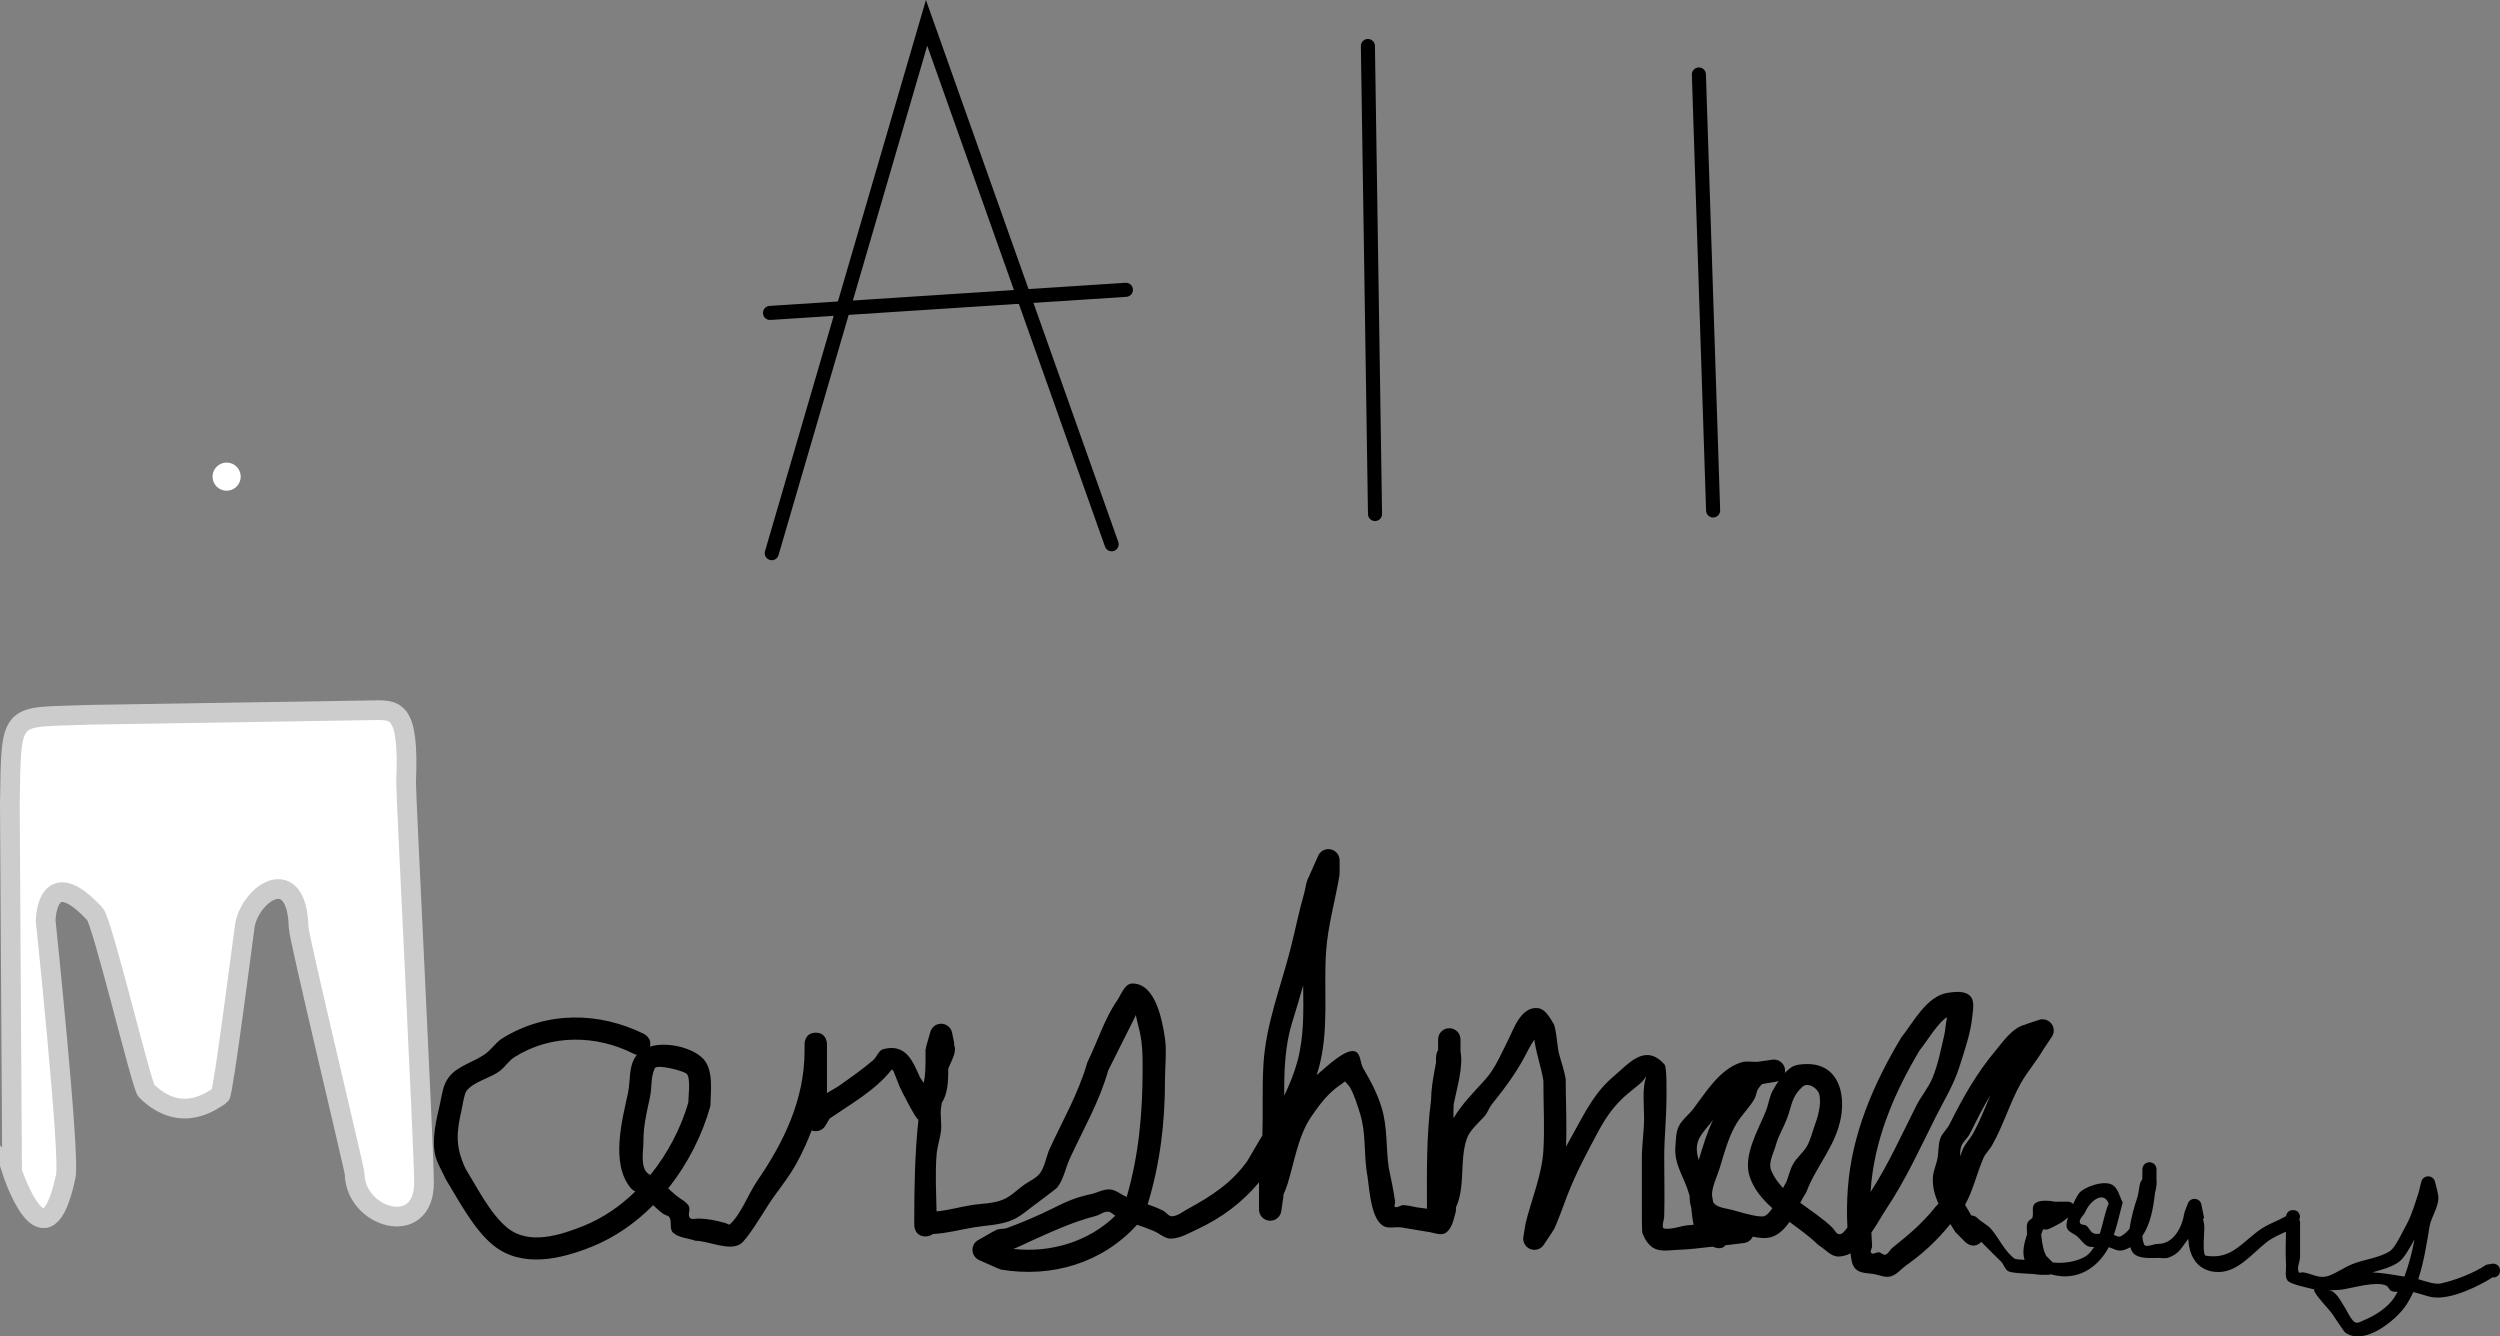 <svg version="1.1" xmlns="http://www.w3.org/2000/svg" xmlns:xlink="http://www.w3.org/1999/xlink" width="444" height="237.343" viewBox="0,0,444,237.343"><rect x="0" y="0" width="444" height="237.343" fill="#808080" stroke="none"/><g transform="translate(-17.125,-59.297)"><g data-paper-data="{&quot;isPaintingLayer&quot;:true}" fill-rule="nonzero" stroke-linejoin="miter" stroke-miterlimit="10" stroke-dasharray="" stroke-dashoffset="0" style="mix-blend-mode: normal"><path d="M154.191,157.539l27.495,-94.179l32.868,92.599" fill="none" stroke="#000000" stroke-width="2.5" stroke-linecap="round"/><path d="M153.875,114.874l63.208,-4.108" fill="none" stroke="#000000" stroke-width="2.5" stroke-linecap="round"/><path d="M260.064,67.469l1.264,83.118" fill="none" stroke="#000000" stroke-width="2.5" stroke-linecap="round"/><path d="M318.847,72.525l2.528,77.429" fill="none" stroke="#000000" stroke-width="2.5" stroke-linecap="round"/><path d="M54.875,143.95c0,-1.381 1.119,-2.5 2.5,-2.5c1.381,0 2.5,1.119 2.5,2.5c0,1.381 -1.119,2.5 -2.5,2.5c-1.381,0 -2.5,-1.119 -2.5,-2.5z" fill="#ffffff" stroke="none" stroke-width="0.5" stroke-linecap="butt"/><path d="M19.273,267.348c0,0 -0.404,-64.769 -0.398,-65.205c0.267,-17.162 -0.195,-15.31 14.313,-15.904c0.195,-0.008 45.039,-0.724 49.699,-0.795c4.463,-0.068 6.922,-0.664 6.361,12.723c-0.072,1.71 3.153,64.607 3.181,71.169c0.041,9.922 -12.231,6.307 -12.325,-1.59c-0.01,-0.801 -9.888,-41.828 -9.94,-43.735c-0.312,-11.541 -8.478,-6.186 -9.542,-0.398c-0.103,0.562 -3.85,29.915 -4.373,30.217c-1.178,0.68 -6.78,5.382 -13.12,-0.795c-0.859,-0.837 -7.805,-29.961 -9.145,-31.41c-8.67,-9.38 -8.747,1.193 -8.747,1.193c0,0 4.343,41.654 3.578,45.325c-3.62,17.371 -9.542,-0.795 -9.542,-0.795z" fill="#ffffff" stroke="#cccccc" stroke-width="3.5" stroke-linecap="round"/><path d="M461.125,284.95c0,1.25 -1.25,1.25 -1.25,1.25l0.193,-0.21c-2.619,1.717 -7.673,4.177 -10.891,3.694c-1.177,-0.176 -2.289,-0.683 -3.453,-0.914c-0.382,0.843 -0.816,1.643 -1.315,2.382c-1.812,2.683 -7.412,7.232 -10.793,4.791c-0.199,-0.144 -2.04,-2.938 -2.281,-3.3c-0.442,-0.669 -3.259,-3.589 -3.21,-4.193c0.004,-0.052 0.01,-0.104 0.017,-0.154c-0.2,-0.039 -0.405,-0.087 -0.617,-0.145c-0.727,-0.2 -3.72,-0.784 -4.165,-1.469c-0.497,-0.767 -0.185,-1.819 -0.236,-2.731c-0.109,-1.954 -0.046,-3.939 -0.015,-5.908c-1.174,0.544 -2.357,1.028 -3.443,1.875c-2.46,1.919 -4.983,5.169 -8.34,5.282c-3.782,0.128 -5.463,-2.716 -5.548,-5.881c-1.245,1.525 -1.543,2.633 -3.541,3.328c-0.587,0.204 -1.241,0.048 -1.862,0.054c-1.184,0.011 -3.656,0.237 -4.514,-1.019c-0.174,-0.256 -0.307,-0.553 -0.403,-0.882c-0.193,0.111 -0.394,0.213 -0.604,0.306c-1.514,0.67 -2.084,0.019 -3.217,-0.313c-1.974,3.753 -5.692,6.078 -10.111,4.859c-0.048,-0.013 -0.106,-0.028 -0.172,-0.045c-0.147,0.061 -0.309,0.095 -0.478,0.095h-1.5v-0.051l-0.153,0.041c-1.093,-0.273 -4.552,-0.151 -5.437,-0.639c-0.628,-0.346 -0.781,-1.218 -1.294,-1.718c-1.224,-1.194 -2.351,-2.331 -3.49,-3.482c-0.011,0.011 -0.022,0.023 -0.033,0.034c-1.406,1.406 -2.811,0 -2.811,0l-1.753,-1.774c-0.29,-0.479 -0.593,-0.954 -0.896,-1.43c-2.406,2.949 -4.692,5.094 -7.867,7.36c-0.905,0.646 -1.647,1.634 -2.717,1.936c-0.911,0.257 -1.89,-0.179 -2.816,-0.374c-1.158,-0.243 -2.592,-0.096 -3.423,-0.937c-0.688,-0.696 -0.782,-1.765 -0.902,-2.782c-0.665,0.349 -1.378,0.557 -2.145,0.57c-1.373,0.023 -2.385,-1.36 -3.577,-2.04c-1.452,-1.452 -3.292,-2.754 -5.118,-4.113c-0.285,0.413 -0.594,0.807 -0.94,1.174c-1.888,2.001 -3.607,1.865 -5.588,1.44c-0.287,0.62 -0.884,1.067 -1.592,1.143l-3.256,0.394c-0.448,0.541 -1.094,0.733 -2.28,0.244c-1.997,0.227 -4.118,0.497 -6.012,0.557c-1.423,0.045 -2.97,0.39 -4.266,-0.2c-1.064,-0.485 -1.757,-1.654 -2.19,-2.74c-0.124,-0.312 -0.102,-4.226 -0.102,-5.002c0,-2.783 0,-5.566 0,-8.349c0.006,-2.436 0.4,-4.726 0.398,-7.157c-0.003,-2.293 -0.365,-5.033 0.342,-7.235c0.111,-0.347 -0.431,0.595 -0.699,0.842c-0.748,0.691 -1.562,1.307 -2.346,1.956c-2.434,2.014 -3.947,4.102 -5.464,6.927c-1.983,3.692 -3.962,7.387 -5.485,11.349c-0.187,0.486 -2.078,5.709 -2.491,6.193c-0.04,0.047 -0.08,0.092 -0.121,0.138l0.027,0.018l-1.573,2.36c-0.354,0.548 -0.97,0.911 -1.671,0.911c-1.098,0 -1.988,-0.89 -1.988,-1.988c0,-0.124 0.011,-0.246 0.033,-0.364l0.391,-2.349l0.029,0.005l-0.015,-0.083c1.047,-4.196 2.878,-8.512 3.144,-12.857c0.251,-4.097 -0.009,-8.309 0.002,-12.418c-0.399,-2.43 -1.189,-4.52 -1.569,-6.985c-0.013,-0.082 -0.031,-0.177 -0.053,-0.279c-0.345,0.582 -0.77,1.197 -0.981,1.627c-1.848,3.767 -3.986,6.644 -6.573,9.877c-0.505,0.632 -0.726,1.468 -1.263,2.073c-1.145,1.289 -2.631,2.444 -3.185,4.078c-1.295,3.821 -0.193,8.397 -1.898,12.104c-0.004,0.411 -0.01,0.692 -0.018,0.72c-0.391,1.336 -0.625,2.981 -1.76,3.787c-0.91,0.646 -2.233,-0.054 -3.344,-0.162c-0.438,-0.043 -4.081,-0.706 -4.577,-0.769c-1.109,-0.142 -2.417,0.3 -3.336,-0.335c-2.288,-1.582 -2.343,-7.206 -2.833,-9.66c-0.471,-3.333 -0.137,-6.879 -1.145,-10.127c-0.501,-1.615 -0.984,-3.264 -1.809,-4.74c-0.222,-0.398 -0.612,-0.71 -0.907,-1.063c-0.523,0.442 -1.136,0.802 -1.669,1.232c-1.744,1.404 -3.117,3.27 -4.369,5.121c-2.259,3.34 -2.966,8.033 -4.134,11.818c-0.218,0.707 -0.49,1.395 -0.797,2.069l0.07,0.01l-0.393,2.754c-0.124,0.979 -0.96,1.736 -1.972,1.736c-1.098,0 -1.988,-0.89 -1.988,-1.988v-3.578c0.001,-0.419 0.002,-0.838 0.003,-1.257c-2.954,3.557 -6.653,6.323 -10.93,8.318c-1.497,0.698 -3.011,1.616 -4.662,1.684c-1.133,0.046 -2.073,-0.923 -3.117,-1.366c-0.963,-0.407 -1.959,-0.755 -2.955,-1.101c-6.153,6.806 -15.179,9.49 -24.236,7.95l-0.211,-0.143l-0.025,0.056l-3.537,-1.572c-0.718,-0.3 -1.222,-1.009 -1.222,-1.835c0,-0.753 0.418,-1.408 1.035,-1.745l2.75,-1.571l0.024,0.043c0.087,-0.061 0.176,-0.12 0.265,-0.178c0.582,-0.378 1.387,-0.18 2.04,-0.416c2.616,-0.948 5.612,-2.224 8.111,-3.479c2.44,-1.225 4.11,-1.968 6.808,-2.544c1.143,-0.244 2.239,-0.927 3.404,-0.835c1.077,0.085 1.951,0.93 2.954,1.332c2.175,-7.545 2.826,-14.889 2.826,-22.81c0,-2.834 -0.026,-4.707 -0.728,-7.438c-0.175,-0.682 -0.345,-1.368 -0.484,-2.059c-0.163,0.423 -0.384,0.83 -0.586,1.235c-1.427,2.855 -2.857,5.72 -4.302,8.584c-1.583,5.583 -4.393,10.384 -6.797,15.597c-0.797,1.728 -1.109,3.732 -2.277,5.233c-0.124,0.16 -3.223,2.499 -3.559,2.735c-1.431,1.002 -2.719,2.261 -4.313,2.975c-2.143,0.96 -4.67,0.976 -6.897,1.347c-2.569,0.427 -4.762,1.059 -7.329,1.188c-0.292,0.246 -0.707,0.421 -1.297,0.421c-1.988,0 -1.988,-1.988 -1.988,-1.988v-0.795c0,-6.058 0.11,-12.007 0.743,-17.943c-0.002,-0 -0.004,-0.001 -0.007,-0.001c-0.44,-0.085 -2.92,-4.954 -3.345,-5.891c-0.27,-0.596 -0.444,-1.233 -0.715,-1.828c-0.184,-0.403 -0.464,-1.452 -0.738,-1.105c-2.791,3.532 -7.054,5.963 -10.949,8.603l-0.76,1.267c-0.343,0.596 -0.987,0.996 -1.723,0.996c-0.258,0 -0.504,-0.049 -0.73,-0.138c-0.759,2.01 -1.66,3.965 -2.679,5.835c-1.441,2.645 -3.481,4.997 -5.11,7.532c-0.754,1.174 -3.716,6.108 -4.884,6.828c-2.057,1.269 -5.709,-0.594 -7.944,-0.594c-1.33,-0.48 -2.936,-0.497 -3.99,-1.44c-0.682,-0.61 -0.196,-1.862 -0.613,-2.677c-0.191,-0.373 -0.739,-0.398 -1.084,-0.635c-0.666,-0.458 -1.257,-1.01 -1.84,-1.573c-3.141,3.171 -6.832,5.749 -10.96,7.402c-5.395,2.162 -12.354,3.86 -17.459,-0.295c-3.465,-2.819 -6.115,-7.97 -8.417,-11.715c-0.611,-1.378 -1.46,-2.673 -1.833,-4.133c-0.73,-2.852 0.171,-6.472 0.799,-9.206c0.381,-1.662 0.467,-3.296 1.554,-4.749c1.615,-2.158 4.709,-2.737 6.742,-4.354c0.995,-0.791 1.719,-1.921 2.8,-2.59c7.844,-4.856 17.15,-4.715 25.129,-0.782c0,0 1.509,0.755 1.052,2.264c3.079,-0.939 7.569,0.181 9.462,2.144c1.932,2.004 1.319,5.923 1.301,8.381c-1.458,5.218 -4.033,10.31 -7.507,14.643c0.508,0.476 1.019,0.948 1.562,1.382c0.712,0.568 1.632,0.967 2.096,1.75c0.357,0.603 -0.25,1.543 0.182,2.094c0.325,0.415 1.051,0.1 1.576,0.15c1.612,0 3.218,0.364 4.771,0.795c0.266,0.074 0.601,0.39 0.803,0.201c2.006,-1.882 3.249,-5.394 4.834,-7.703c4.771,-6.947 8.392,-14.481 8.401,-23.071c0,-0.02 0,-0.041 0,-0.061v-1.193c0,0 0,-1.988 1.988,-1.988c1.988,0 1.988,1.988 1.988,1.988c0,0.398 0,0.795 0,1.193c0,2.513 0,5.027 0,7.54c0.926,-0.546 1.838,-1.075 2.046,-1.22c1.995,-1.397 4.286,-3.017 6.13,-4.583c0.693,-0.588 0.969,-1.779 1.849,-2.003c4.081,-1.041 5.239,2.255 6.499,5.019c0.02,0.044 0.339,0.463 0.648,1.007c0.067,-0.374 0.135,-0.747 0.207,-1.121c0.164,-1.649 0.122,-3.099 0.134,-4.915l0.153,-0.242l-0.096,-0.027l0.783,-2.741c0.223,-0.854 1,-1.484 1.924,-1.484c0.977,0 1.79,0.705 1.957,1.634l0.39,1.952l-0.083,0.017c0.045,0.122 0.086,0.247 0.121,0.373c0.359,1.283 -0.689,2.814 -1.128,4.046c0.036,2.135 -0.092,4.456 -1.14,6.028c-0.044,0.292 -0.087,0.585 -0.13,0.877c-0.191,1.304 0.132,2.643 0.002,3.955c-0.145,1.464 -0.671,2.875 -0.792,4.342c-0.274,3.309 -0.073,6.749 -0.01,10.102c2.092,-0.193 3.898,-0.734 6.103,-1.102c1.87,-0.312 4.022,-0.246 5.826,-1.039c1.363,-0.599 2.419,-1.737 3.639,-2.591c0.946,-0.662 2.093,-1.125 2.803,-2.036c0.836,-1.074 1.174,-3.171 1.699,-4.309c2.384,-5.16 5.133,-9.897 6.721,-15.415c1.708,-3.442 3.061,-7.766 5.24,-10.898c0.784,-1.126 1.359,-3.058 2.731,-3.078c4.216,-0.061 5.359,6.81 5.79,9.649c0.358,2.36 0.019,5.039 0.019,7.432c0,7.674 -0.859,14.874 -3.079,22.131c0.92,0.322 1.829,0.67 2.701,1.104c0.58,0.288 1.007,1.057 1.654,1.02c0.999,-0.057 1.842,-0.791 2.721,-1.269c4.206,-2.288 7.853,-4.631 10.631,-8.552c0.846,-1.484 1.76,-3.002 2.675,-4.549c0.131,-4.251 -0.074,-8.524 0.195,-12.778c0.444,-7.021 3.069,-13.577 4.792,-20.348c0.841,-3.306 1.497,-6.622 2.439,-9.908c0.279,-0.972 0.313,-2.051 0.838,-2.915c0.024,-0.04 0.049,-0.08 0.073,-0.119l-0.021,-0.01l1.572,-3.537c0.3,-0.718 1.009,-1.222 1.835,-1.222c1.098,0 1.988,0.89 1.988,1.988v2.386h-0.064l0.057,0.164c-0.727,4.436 -2.072,9.04 -2.386,13.518c-0.487,6.947 0.556,13.818 -1.258,20.644c-0.128,0.481 -0.269,0.961 -0.423,1.44c0.268,-0.249 0.544,-0.491 0.828,-0.727c1.044,-0.866 4.317,-3.996 5.943,-3.498c1.079,0.331 0.932,2.06 1.503,3.034c1.373,2.344 2.449,4.314 3.277,7.025c1.047,3.428 0.735,7.047 1.241,10.547c0.405,2.024 0.871,4.084 1.139,6.131c0.039,0.3 -0.277,0.796 0.004,0.908c0.456,0.182 0.944,-0.345 1.435,-0.335c0.861,0.018 1.699,0.277 2.548,0.418c0.563,0.093 1.143,0.125 1.704,0.225l-0.033,-0.056c-0.021,-6.419 -0.107,-12.788 0.712,-19.142c0.016,-0.499 0.041,-0.997 0.08,-1.495c0.136,-1.76 0.495,-3.554 0.82,-5.328c-0.033,-0.772 -0.033,-1.53 0.364,-2.154c0.001,-0.005 0.001,-0.01 0.002,-0.015v-1.881c0,-1.098 0.89,-1.988 1.988,-1.988c1.098,0 1.988,0.89 1.988,1.988v1.988h-0.023c0.007,0.033 0.014,0.066 0.02,0.099c0.524,2.734 -0.574,6.294 -1.206,9.408c-0.045,0.828 -0.06,1.661 -0.035,2.501c1.487,-2.514 3.576,-4.597 5.706,-6.949c1.697,-1.874 2.948,-4.882 4.097,-7.141c0.844,-1.659 2.215,-5.877 5.24,-5.452c1.278,0.179 2.041,1.654 2.726,2.747c0.452,0.721 0.718,4.341 0.901,5.069c0.397,1.58 0.983,3.117 1.253,4.723c0.009,3.98 0.236,8.067 0.055,12.053c0.46,-0.839 0.928,-1.677 1.4,-2.526c2.17,-3.907 3.723,-7.164 7.219,-10.095c2.543,-2.132 5.45,-5.825 8.883,-1.973c0.443,0.498 0.342,5.207 0.342,5.886c0,3.617 -0.409,7.15 -0.398,10.735c0,3.441 0.094,6.897 0,10.337c-0.02,0.733 -0.635,2.121 0.094,2.198c1.421,0.149 2.705,-0.461 4.084,-0.598c0.348,-0.035 0.696,-0.062 1.045,-0.086c-0.219,-0.993 -0.326,-2.084 -0.431,-3.081c-0.209,-0.618 -0.284,-1.277 -0.269,-1.953c-0.024,-0.111 -0.049,-0.217 -0.076,-0.318c-0.828,-3.046 -2.755,-5.3 -2.454,-8.628c0.105,-1.165 0.063,-2.408 0.57,-3.462c0.592,-1.233 1.786,-2.073 2.612,-3.163c2.236,-2.952 4.675,-7.044 8.51,-8.24c0.901,-0.281 1.884,-0.071 2.829,-0.096l2.654,-0.379c0.103,-0.016 0.208,-0.025 0.315,-0.025c1.098,0 1.988,0.89 1.988,1.988c0,0.134 -0.013,0.265 -0.038,0.391c0.299,-0.319 0.619,-0.616 0.966,-0.88c0.821,-0.625 1.984,-0.705 3.016,-0.703c5.4,0.01 6.769,4.998 5.969,9.468c-0.916,5.117 -4.421,8.636 -6.155,13.303c-0.392,0.597 -0.739,1.227 -1.073,1.865c2.016,1.503 4.166,2.875 5.731,4.441c0.398,0.38 0.644,1.112 1.194,1.141c0.55,0.029 0.976,-0.571 1.309,-1.009c0.05,-0.066 0.1,-0.132 0.149,-0.198c-0.139,-2.317 -0.087,-4.703 0.069,-6.887c0.686,-9.639 4.585,-18.684 9.495,-26.837c2.174,-2.726 4.508,-7.42 8.332,-7.957c1.301,-0.183 2.984,-0.365 3.898,0.578c0.889,0.918 0.476,2.544 0.36,3.816c-0.244,2.683 -1.463,6.265 -2.308,8.887c-1.041,3.231 -2.646,5.747 -4.126,8.696c-2.801,5.58 -5.331,11.186 -8.827,16.434c-0.749,1.125 -1.612,2.705 -2.642,4.194c0.05,0.794 0.097,1.588 0.13,2.382c0.017,0.42 -0.448,0.969 -0.139,1.254c0.333,0.306 0.899,-0.192 1.348,-0.142c0.409,0.045 0.77,0.554 1.16,0.421c0.559,-0.19 0.798,-0.876 1.259,-1.244c3.05,-2.439 5.219,-4.239 7.67,-7.294c0.176,-0.173 0.342,-0.347 0.499,-0.522c-0.658,-1.423 -1.082,-2.93 -1.003,-4.616c0.055,-1.179 0.607,-2.284 0.826,-3.443c0.219,-1.16 0.094,-2.396 0.489,-3.509c0.341,-0.961 1.213,-1.653 1.668,-2.566c2.343,-4.709 4.783,-9.031 8.21,-13.122c1.29,-1.539 2.89,-3.901 5.027,-4.489c0.085,-0.023 0.171,-0.045 0.257,-0.064l-0.012,-0.036l2.342,-0.781c0.21,-0.076 0.437,-0.117 0.673,-0.117c1.098,0 1.988,0.89 1.988,1.988c0,0.418 -0.129,0.805 -0.349,1.125l-1.547,2.32c-1.169,2.037 -2.762,3.812 -3.915,5.859c-1.983,3.519 -3.156,7.62 -5.193,11.175c-0.439,0.767 -1.144,1.379 -1.492,2.192c-1.285,3.004 -1.812,5.72 -3.259,8.284c0.415,0.712 0.835,1.423 1.129,1.922c0.569,-0.051 1.009,0.389 1.009,0.389c0.769,0.776 1.85,1.22 2.553,2.057c1.364,1.621 2.391,3.989 4.153,5.225c0.121,0.085 0.871,0.14 1.732,0.185c-0.461,-1.367 -0.076,-2.973 0.423,-4.507c0.002,-0.026 0.004,-0.051 0.005,-0.077c0.053,-0.76 -0.241,-1.7 0.265,-2.269c0.197,-0.222 0.423,-0.401 0.669,-0.551c0.028,-0.113 0.053,-0.224 0.075,-0.332c0.149,-0.738 -0.19,-1.713 0.357,-2.231c0.732,-0.693 2.352,-0.603 3.884,-0.319v-0.047h2c0.375,0 0.712,0.166 0.941,0.428c0.427,-0.931 0.867,-1.717 1.121,-2.005c0.965,-1.09 4.679,-2.43 6.094,-1.236c0.859,0.725 1.06,1.983 1.59,2.975c-0.533,1.889 -0.932,3.87 -1.569,5.742c0.476,0.234 0.94,0.44 1.343,0.192c0.577,-0.355 1.055,-0.792 1.453,-1.292c0.26,-2.059 0.933,-4.226 1.338,-5.446c0.423,-1.275 0.266,-2.57 0.901,-3.295c0.006,-0.066 0.013,-0.131 0.019,-0.196l0.016,-1.627c0.006,-0.685 0.563,-1.239 1.25,-1.239c0.69,0 1.25,0.56 1.25,1.25v1.5h-0.015l-0.001,0.056c0.003,0.022 0.007,0.045 0.009,0.067c0.106,0.822 -0.016,1.672 -0.254,2.538c-0.294,2.663 -0.796,5.566 -2.247,7.667c0.019,0.486 0.102,0.967 0.271,1.441c0.278,0.781 1.657,-0.03 2.486,-0.019c2.867,0.037 4.359,-3.113 4.705,-5.544l0.08,-0.104l-0.041,-0.016l0.579,-1.507c0.173,-0.483 0.635,-0.829 1.177,-0.829c0.614,0 1.125,0.443 1.23,1.028l0.486,2.429l-0.212,0.042c0.151,0.574 0.244,1.156 0.246,1.747c0.002,0.361 -0.375,4.754 0.228,4.849c4.269,0.675 5.975,-1.803 9.229,-4.312c1.637,-1.262 3.388,-1.739 5.063,-2.734c0.06,-0.353 0.297,-1.049 1.23,-1.049c1.25,0 1.25,1.25 1.25,1.25l-0.144,0.399c0.144,0.304 0.144,0.601 0.144,0.601c0,2 0,4 0,6c0,0.926 -0.624,1.928 -0.236,2.769c0.117,0.253 0.562,-0.021 0.835,0.031c1.889,0.354 2.86,1.277 4.717,0.528c1.368,-0.552 2.591,-1.423 3.955,-1.982c1.956,-0.802 4.969,-1.148 6.711,-2.332c1.036,-0.705 2.375,-3.789 2.964,-4.77c0.938,-1.771 1.465,-3.683 2.099,-5.582l0.485,-1.94c0.126,-0.557 0.624,-0.972 1.219,-0.972c0.595,0 1.093,0.416 1.219,0.972l0.494,1.975l-0.029,0.007c0.026,0.087 0.048,0.176 0.066,0.266c0.389,1.923 -1.222,3.909 -1.516,5.73c-0.473,2.934 -0.992,6.274 -1.994,9.314c1.315,0.383 2.951,1 4.06,0.752c2.548,-0.57 5.873,-1.854 8.007,-3.306l1.193,-0.21c0,0 1.25,0 1.25,1.25zM438.463,285.271c1.967,0.089 3.751,0.449 5.692,0.746c0.803,-2.151 1.396,-4.531 1.789,-6.632c-0.801,1.492 -1.826,3.355 -2.801,4.051c-1.229,0.877 -2.997,1.363 -4.679,1.834zM442.944,288.731c-0.409,0 -0.78,-0.029 -1.047,-0.127c-0.442,-0.163 -0.57,-0.807 -1,-1c-1.814,-0.812 -5.989,0.446 -7.846,0.725c-0.635,0.096 -2.3,0.118 -2.556,0.121c0.026,-0 0.069,-0.001 0.13,-0.001c1.328,-0.008 2.201,1.929 2.79,2.807c0.592,0.888 0.96,1.95 1.719,2.7c0.571,0.565 1.269,0.044 1.795,-0.174c1.966,-0.814 4.212,-2.206 5.412,-4.034c0.209,-0.319 0.41,-0.659 0.603,-1.016zM390.057,278.388c0.575,-1.812 0.899,-3.778 1.571,-5.35c-0.961,-2.401 -3.41,-0.297 -4.098,1.39c-0.293,0.719 -1.338,1.431 -0.973,2.116c0.187,0.351 0.794,0.198 1.11,0.439c0.469,0.357 0.67,1.027 1.186,1.312c0.364,0.2 0.777,0.171 1.204,0.093zM389.031,280.764c-0.425,0.015 -0.823,-0.013 -1.134,-0.159c-0.748,-0.351 -1.193,-1.143 -1.814,-1.688c-0.614,-0.539 -1.613,-0.792 -1.89,-1.561c-0.133,-0.369 -0.026,-1.051 0.205,-1.836l-1.016,0.796l-0.022,-0.028l-0.08,0.101c-0.824,0.411 -1.599,0.938 -2.471,1.234c-0.254,0.086 -0.549,0.022 -0.829,-0.006c-0.112,0.298 -0.229,0.611 -0.343,0.929c0.231,1.938 0.357,2.714 0.877,3.775l1.189,1.189c2.281,0.29 5.166,-0.351 6.352,-1.501c0.381,-0.37 0.702,-0.789 0.977,-1.244zM380.25,274.85c0.049,-0.013 0.098,-0.026 0.147,-0.039c-0.054,-0.033 -0.101,-0.035 -0.138,0.022c-0.003,0.005 -0.007,0.011 -0.009,0.016zM329.399,252.628c-0.346,0.507 -0.339,1.19 -0.632,1.729c-0.876,1.608 -2.274,2.883 -3.223,4.449c-1.4,2.312 -2.232,5.377 -2.993,7.915c-0.387,1.29 -1.338,3.177 -1.39,4.773c0.065,0.38 0.14,0.823 0.215,1.268c0.52,1.012 2.211,1.102 3.363,1.413c1.194,0.322 4.273,1.285 5.507,1.154c0.553,-0.058 1.114,-0.652 1.648,-1.458c-1.766,-1.573 -3.26,-3.342 -4.007,-5.549c-1.28,-3.779 1.505,-8.33 2.849,-11.674c0.491,-1.222 0.619,-2.595 1.269,-3.74c0.314,-0.554 0.645,-1.113 1.008,-1.647c-0.169,0.079 -0.352,0.134 -0.543,0.163l-2.353,0.392l-0.003,-0.015c-0.266,0.25 -0.507,0.524 -0.716,0.829zM365.23,264.669c0.155,-0.429 0.324,-0.864 0.514,-1.307c0.405,-0.944 1.18,-1.686 1.689,-2.579c1.265,-2.219 2.195,-4.644 3.198,-7.008c-1.351,2.231 -2.487,4.539 -3.669,6.891c-0.4,0.797 -1.211,1.366 -1.513,2.205c-0.205,0.57 -0.203,1.184 -0.219,1.797zM349.34,271.004c3.168,-4.927 5.508,-10.152 8.131,-15.35c0.857,-1.698 2.15,-3.171 2.869,-4.932c1.017,-2.49 1.498,-5.069 2.099,-7.655c0.19,-0.819 0.237,-2.141 0.497,-3.085c-0.182,0.077 -0.354,0.168 -0.501,0.297c-1.624,1.429 -3.015,3.848 -4.373,5.54c-4.599,7.696 -8.192,16.157 -8.721,25.184zM333.801,270.286c0.219,-0.438 0.415,-0.809 0.581,-1.058c0.409,-1.083 0.652,-2.244 1.228,-3.248c0.661,-1.151 1.788,-1.99 2.444,-3.144c0.6,-1.056 0.864,-2.271 1.281,-3.412c0.605,-1.655 1.338,-3.993 0.879,-5.813c-0.258,-1.025 -2.005,-2.226 -3.001,-1.28c-2.038,1.937 -1.782,3.276 -2.802,5.838c-0.607,1.526 -1.484,2.955 -1.909,4.541c-0.391,1.459 -1.383,3.062 -0.808,4.46c0.477,1.16 1.217,2.182 2.107,3.116zM245.202,253.889c0.975,-2.025 1.803,-4.081 2.359,-6.157c1.182,-4.414 1.061,-8.909 1.007,-13.414c-0.623,2.192 -1.278,4.373 -1.954,6.551c-1.292,4.159 -1.438,8.574 -1.412,13.019zM197.081,281.102c6.581,0.751 13.359,-1.26 18.111,-5.884c-0.409,-0.313 -0.791,-0.685 -1.284,-0.722c-0.761,-0.057 -1.422,0.567 -2.162,0.755c-4.114,1.043 -8.032,2.872 -11.948,4.645c-1.091,0.494 -1.907,0.935 -2.717,1.206zM318.821,265.321c0.689,-2.3 1.465,-4.907 2.562,-7.163c-0.114,0.152 -0.229,0.303 -0.345,0.45c-1.617,2.065 -3.018,3.145 -2.416,5.978c0.052,0.247 0.12,0.491 0.199,0.734zM132.627,267.969c3.089,-3.811 5.405,-8.287 6.737,-12.825c-0.007,-0.822 0.485,-4.429 -0.289,-5.137c-0.599,-0.548 -5.332,-1.773 -5.671,-0.979c-0.787,1.84 -0.426,3.18 -0.877,5.285c-0.603,2.812 -1.135,4.87 -1.133,7.866c0.001,1.457 -0.562,4.184 0.663,5.408c0.163,0.163 0.361,0.281 0.57,0.382zM129.95,270.909c-0.306,-0.165 -0.591,-0.355 -0.811,-0.62c-3.633,-4.376 -1.499,-12.133 -0.47,-16.942c0.468,-2.185 0.018,-4.692 1.508,-6.643c0.018,-0.023 0.036,-0.046 0.054,-0.069c-0.313,-0.066 -0.523,-0.171 -0.523,-0.171c-6.625,-3.369 -14.67,-3.557 -21.218,0.581c-0.986,0.623 -1.624,1.685 -2.539,2.409c-1.671,1.32 -4.701,1.9 -5.981,3.598c-0.416,0.552 -0.72,2.726 -0.831,3.203c-0.966,4.158 -1.178,6.669 0.665,10.599c2.023,3.281 4.36,7.981 7.376,10.467c3.899,3.214 9.563,1.298 13.553,-0.295c3.43,-1.37 6.534,-3.499 9.216,-6.116z" fill="#000000" stroke="none" stroke-width="0.5" stroke-linecap="butt"/></g></g></svg>